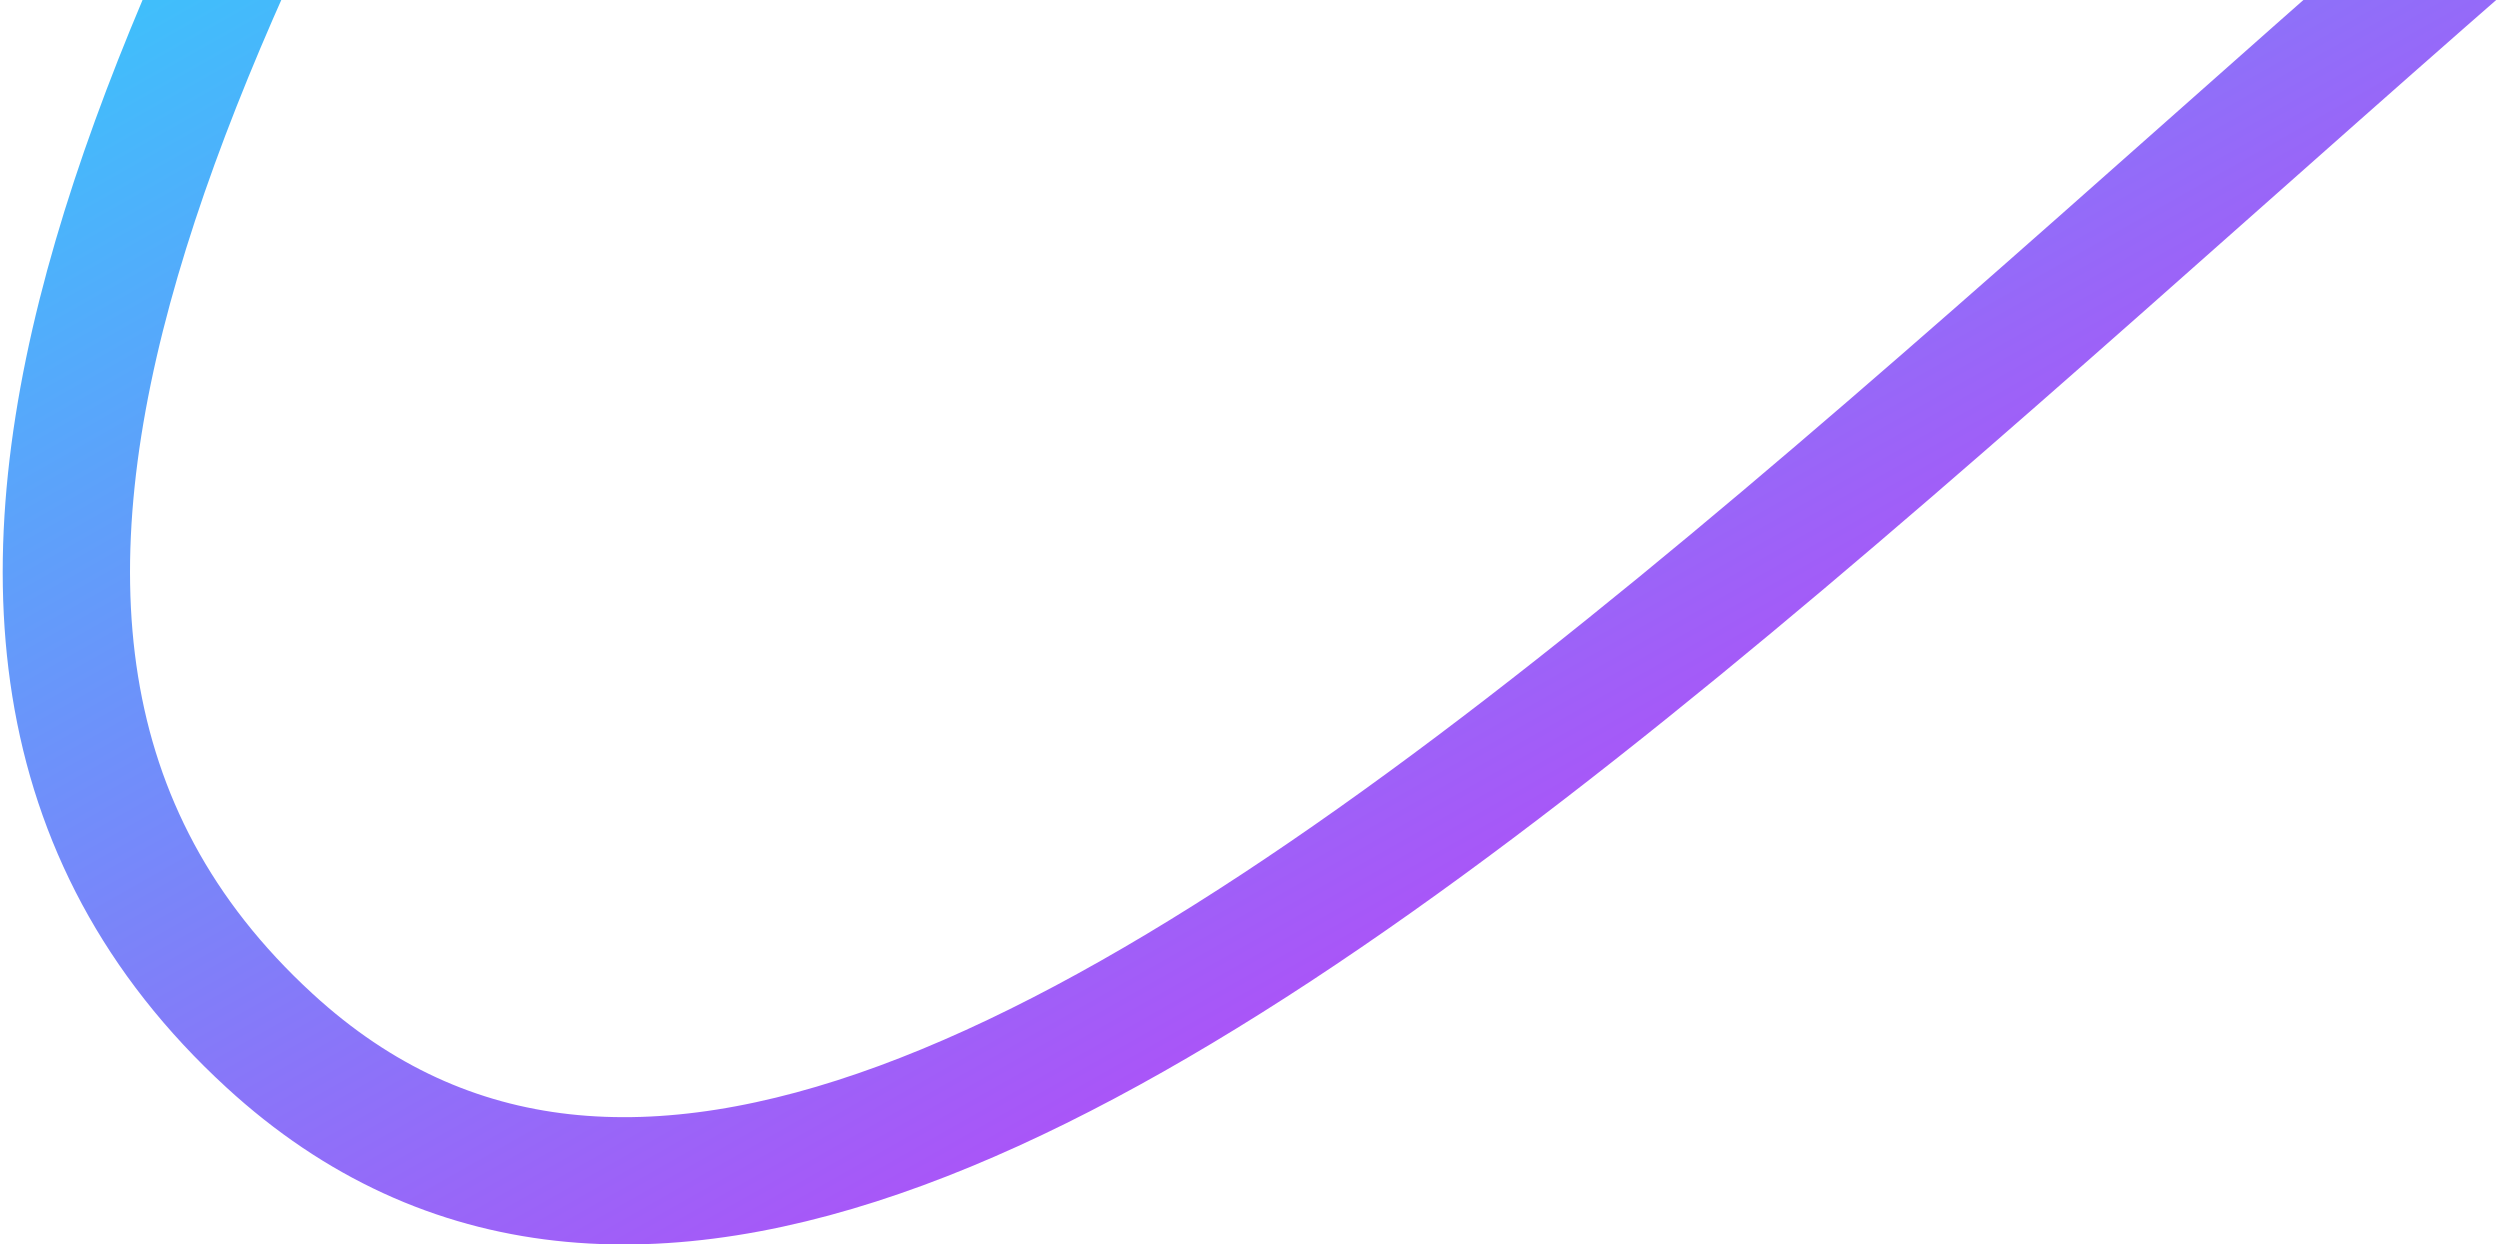 <svg width="671" height="334" viewBox="0 0 671 334" fill="none" xmlns="http://www.w3.org/2000/svg">
<path d="M909.776 -204.175C610.921 -31.631 263.579 454.916 72.351 279.312C-48.673 168.209 54.673 -11.033 160.181 -196.046" stroke="url(#paint0_linear_44_2550)" stroke-width="34.169" stroke-miterlimit="10"/>
<defs>
<linearGradient id="paint0_linear_44_2550" x1="40.457" y1="-204.175" x2="471.51" y2="556.465" gradientUnits="userSpaceOnUse">
<stop stop-color="#0FEFFD"/>
<stop offset="1" stop-color="#FF00F5"/>
<stop offset="1" stop-color="#0FEFFD" stop-opacity="0"/>
</linearGradient>
</defs>
</svg>
